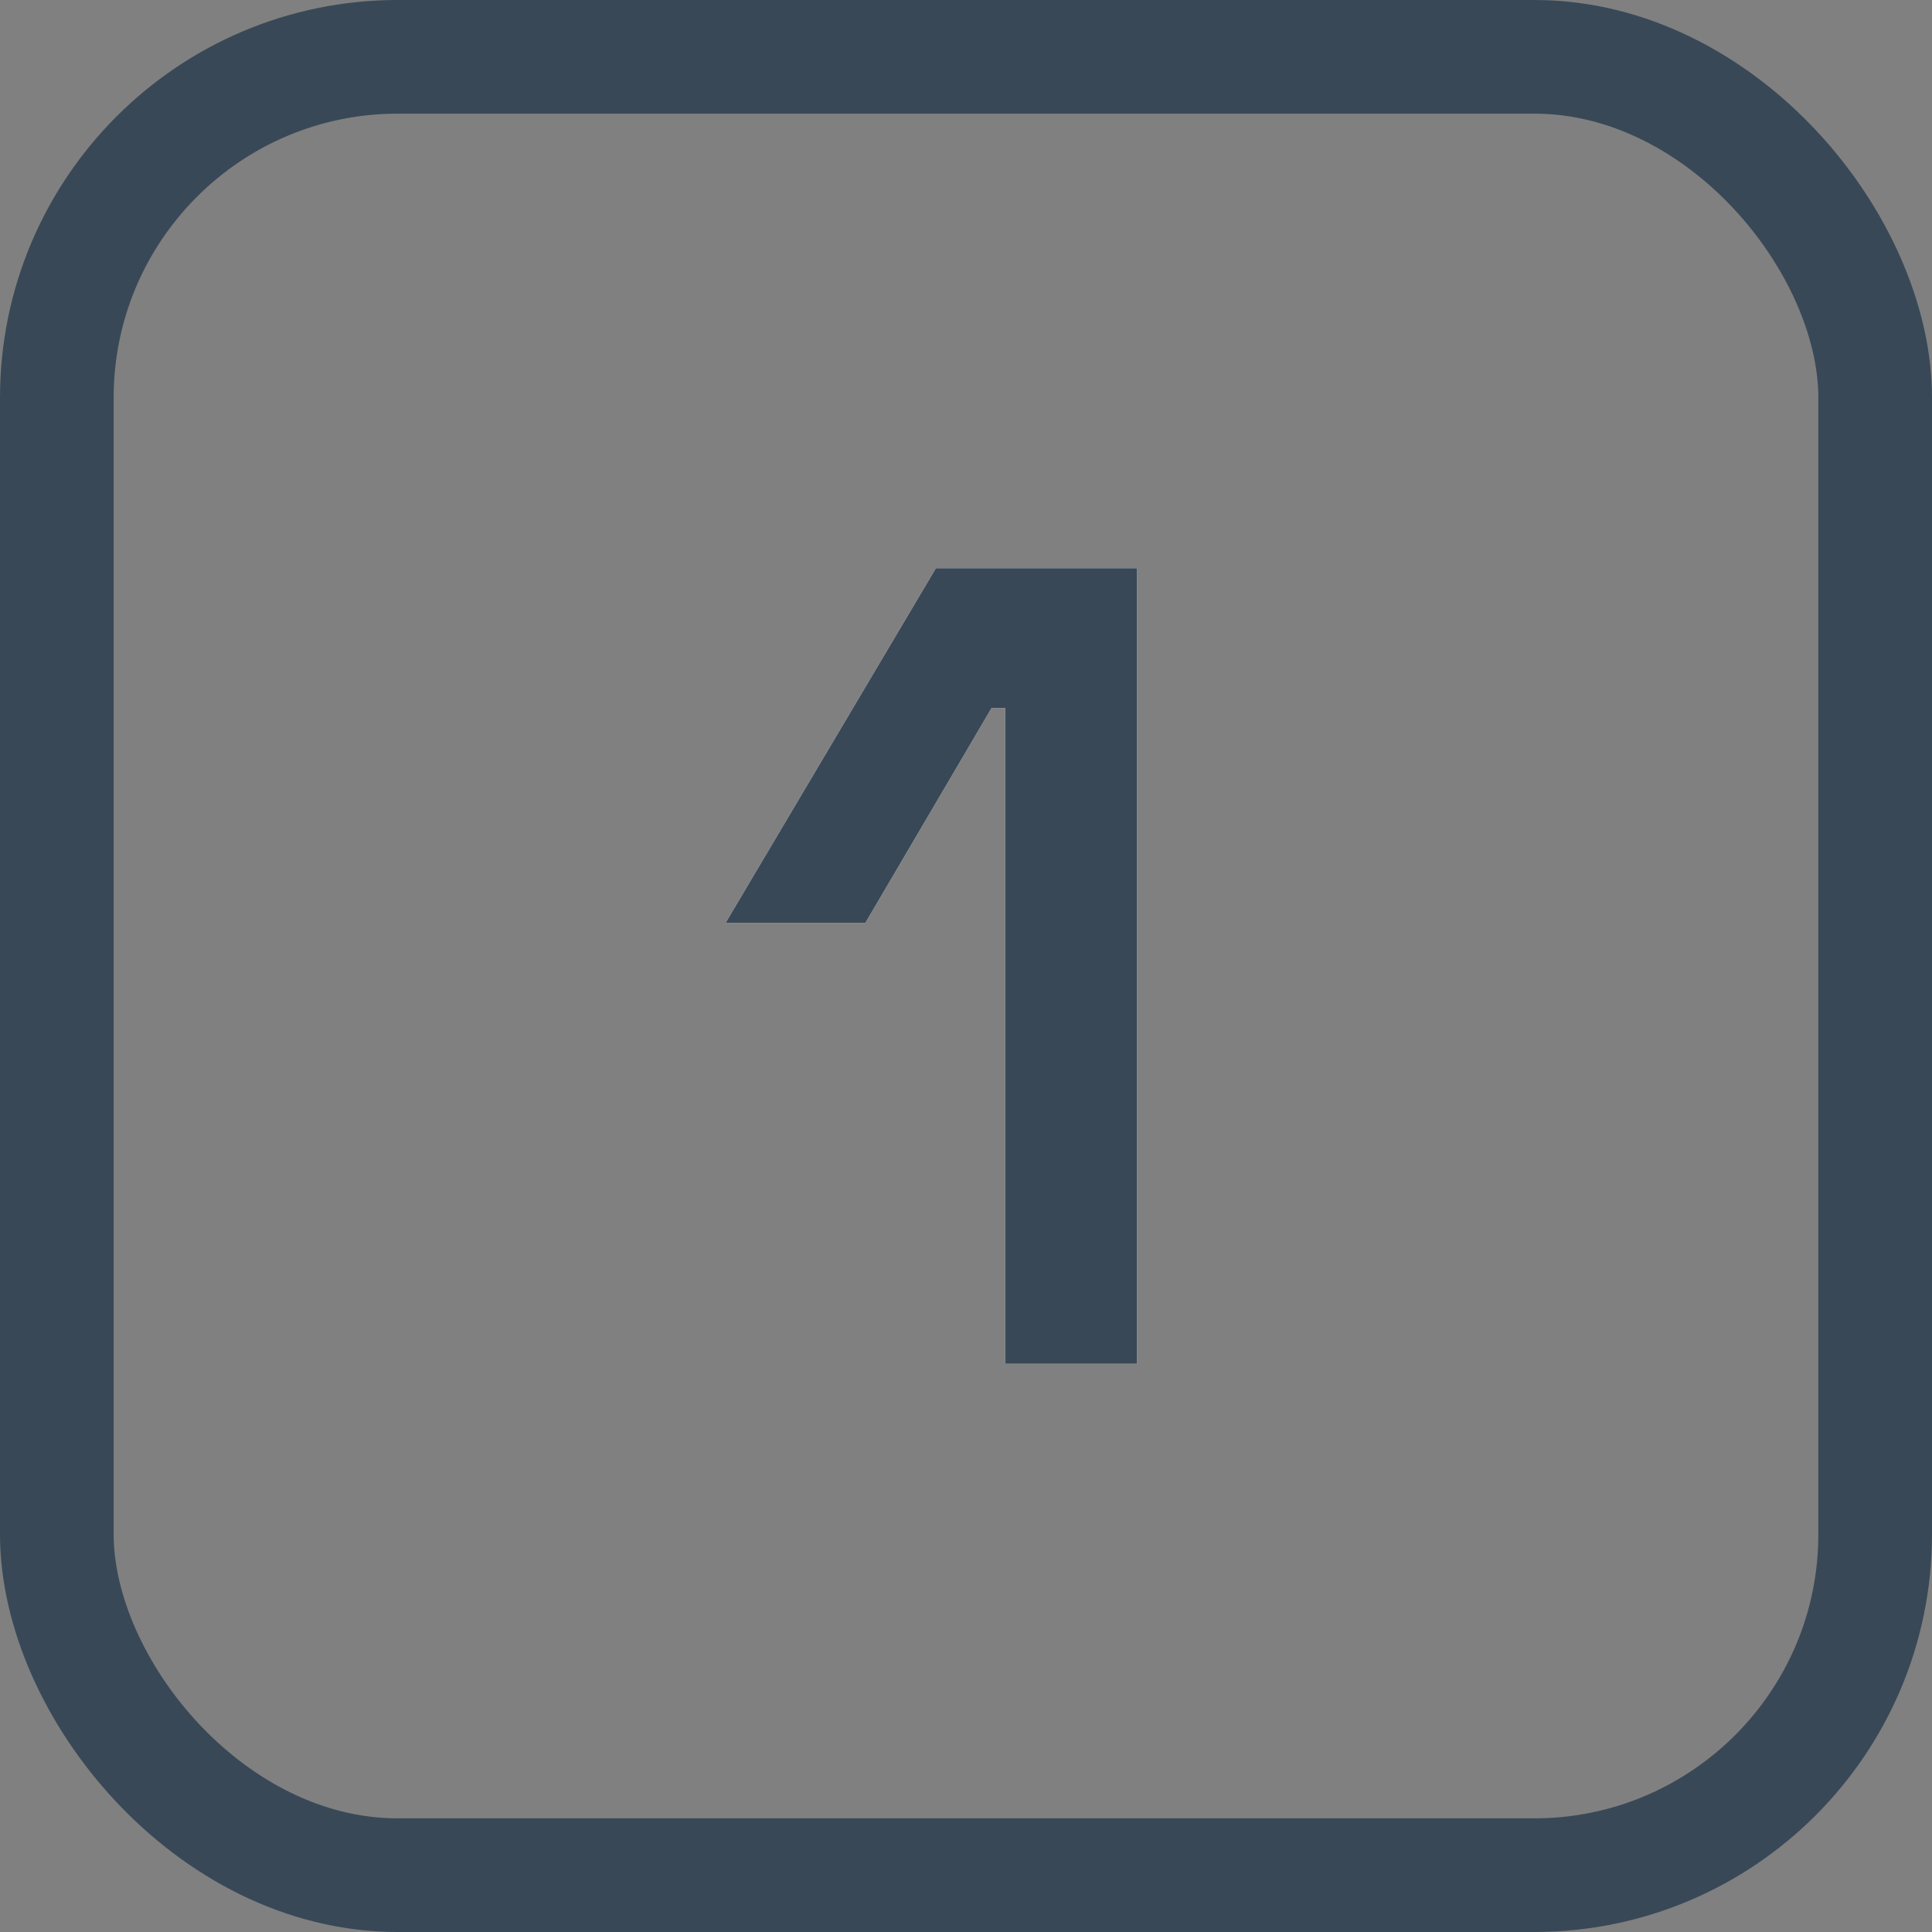 <svg xmlns="http://www.w3.org/2000/svg" xmlns:xlink="http://www.w3.org/1999/xlink" width="17" height="17" viewBox="0 0 17 17">
  <rect x="0" y="0" width="17" height="17" fill="#808080" stroke="none"/>
  <defs>
    <polygon id="key_1-a" points="10.005 12 10.005 5 8.235 5 6.385 8.12 7.615 8.12 8.725 6.23 8.845 6.23 8.845 12"/>
  </defs>
  <g fill="none" fill-rule="evenodd">
    <rect width="16" height="16" x=".5" y=".5" stroke="#384857" rx="3"/>
    <g fill-rule="nonzero">
      <use fill="#FFF" xlink:href="#key_1-a"/>
      <use fill="#384857" xlink:href="#key_1-a"/>
    </g>
  </g>
</svg>
